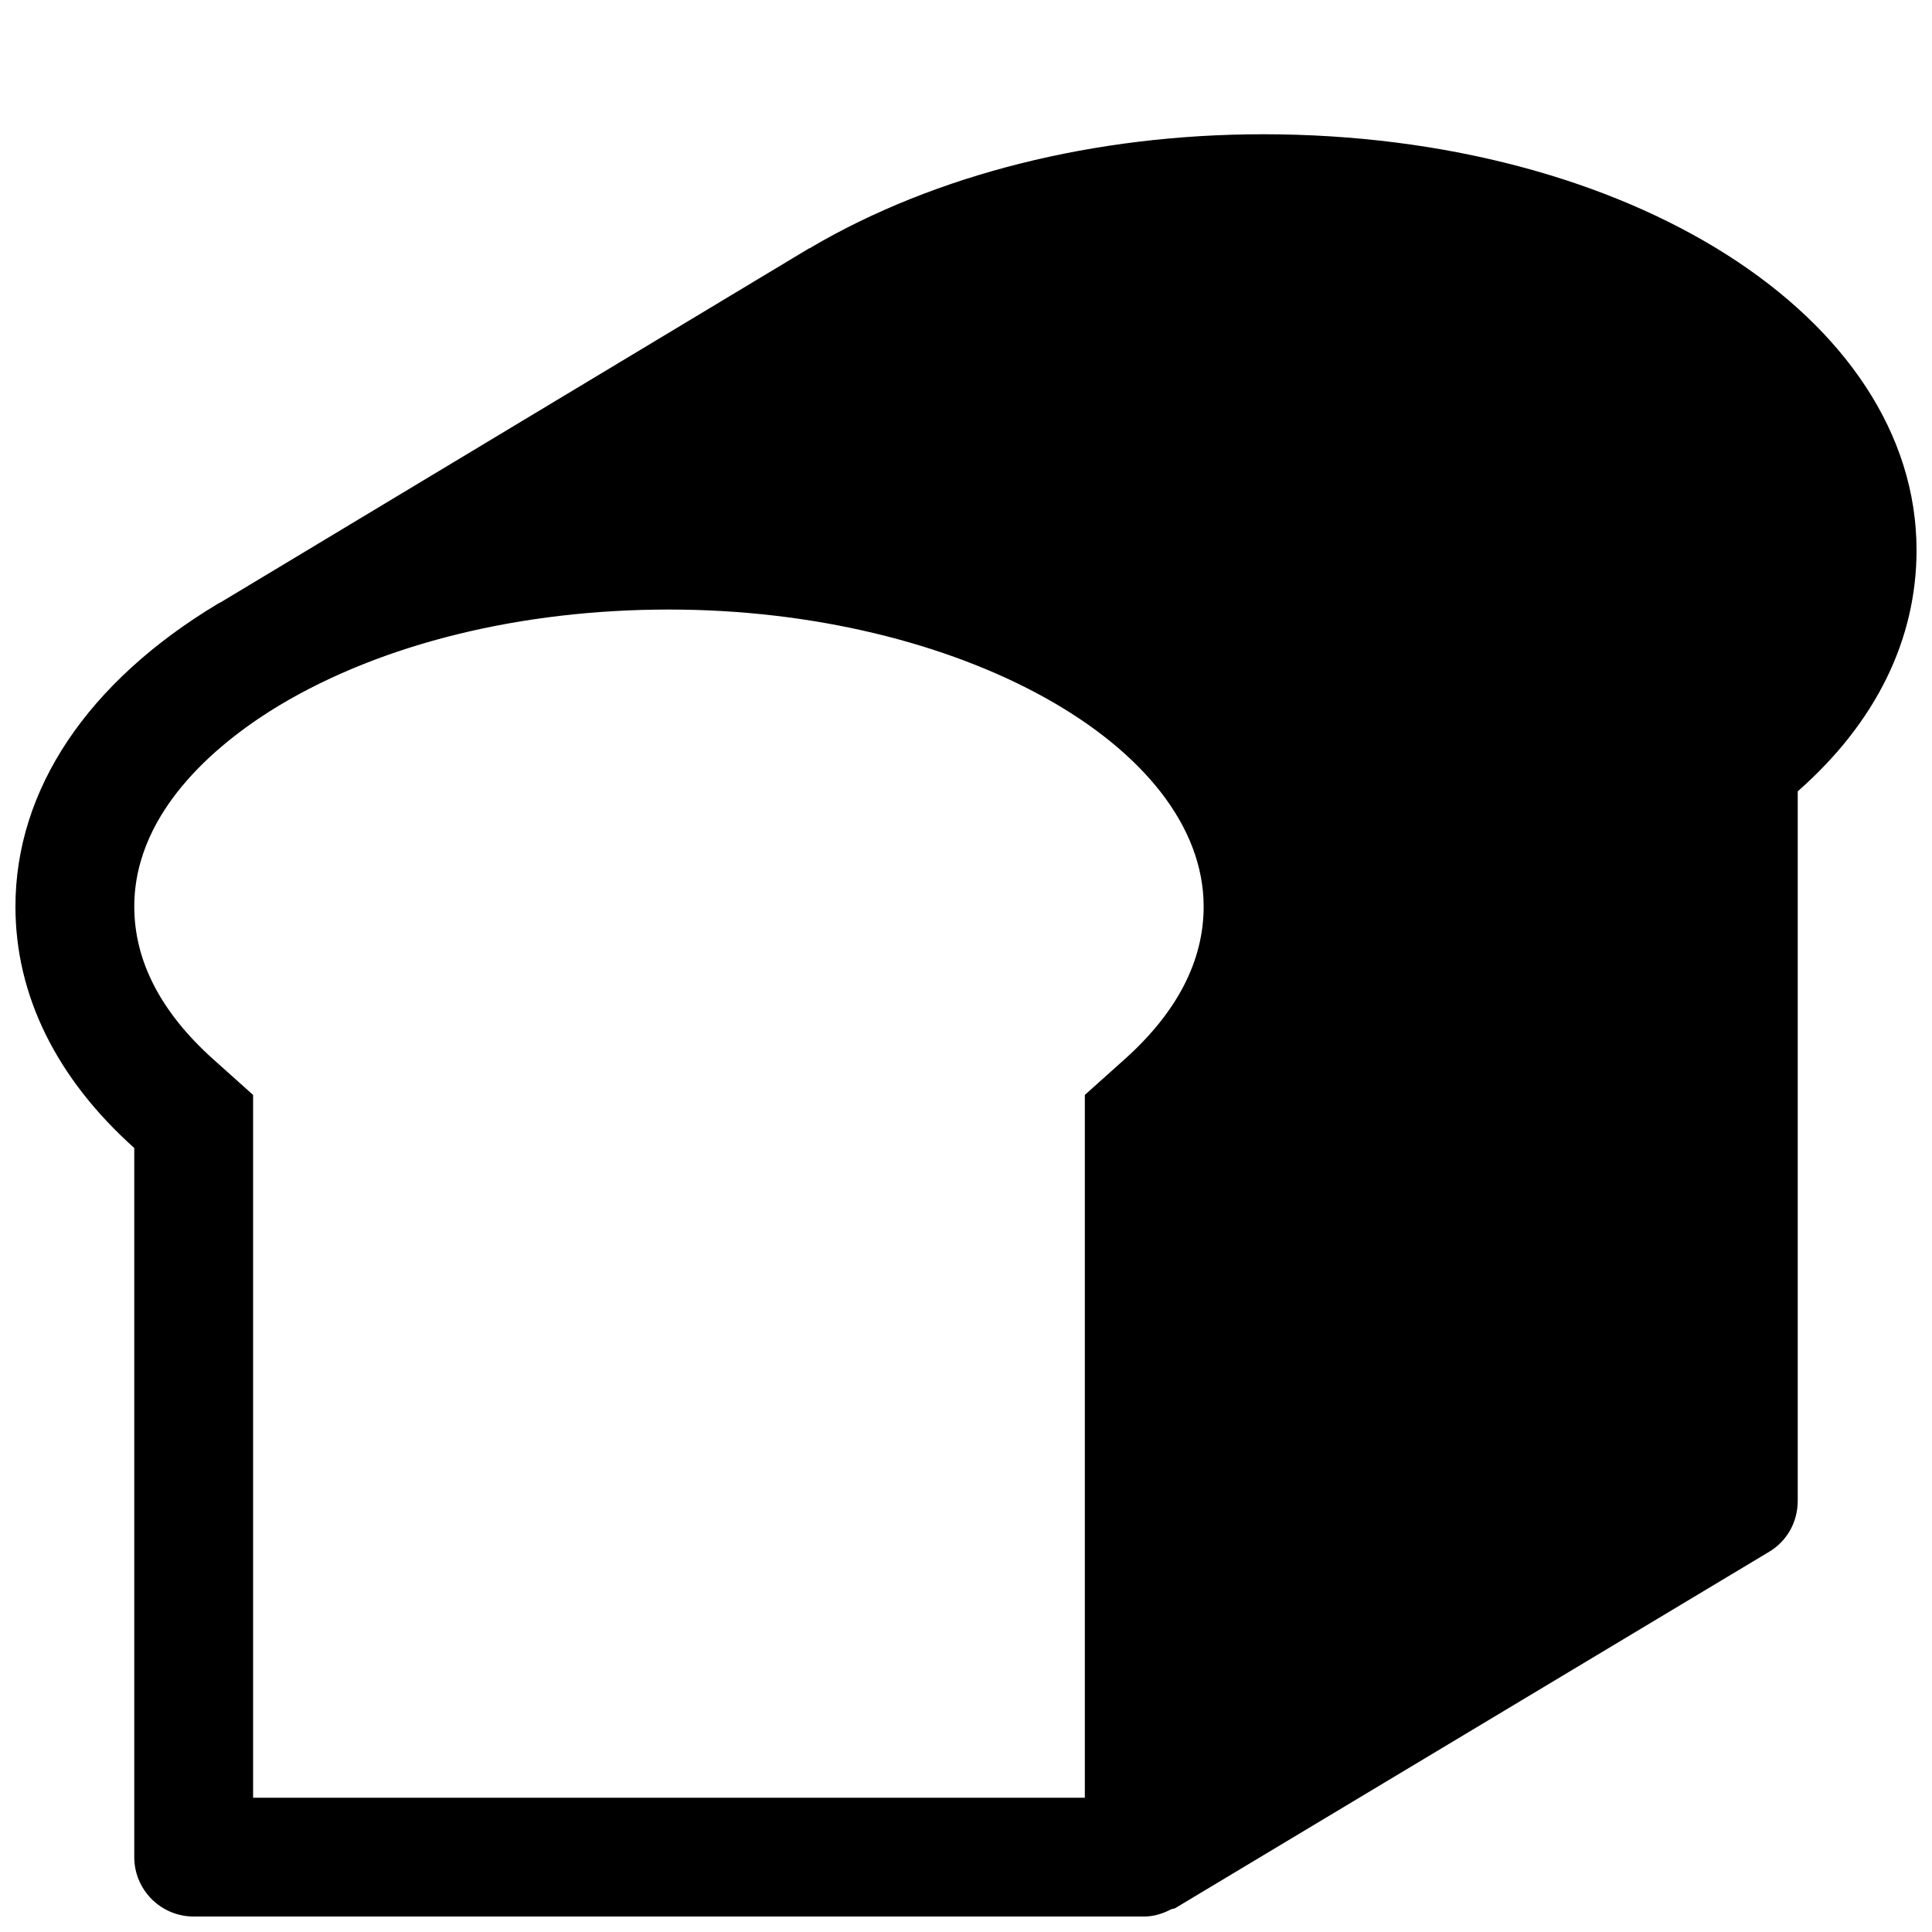 <?xml version="1.0" encoding="UTF-8"?>
<!-- The Best Svg Icon site in the world: iconSvg.co, Visit us! https://iconsvg.co -->
<svg width="800px" height="800px" version="1.1" viewBox="144 144 512 512" xmlns="http://www.w3.org/2000/svg">
 <defs>
  <clipPath id="a">
   <path d="m148.09 179h503.81v472.9h-503.81z"/>
  </clipPath>
 </defs>
 <g clip-path="url(#a)">
  <path d="m478.72 179.58c-44.715 0-86.906 10.707-119.66 29.914 0 0-0.316 0.316-0.629 0.316l-155.83 93.738c-0.254 0.156-0.539 0.25-0.789 0.41-34.637 20.781-53.719 49.309-53.719 80.293 0 23.523 10.863 45.5 31.488 63.984v187.92c0 8.691 7.055 15.742 15.742 15.742h251.91c2.613 0 4.977-0.789 7.148-1.922 0.316-0.156 0.723-0.094 1.039-0.285l157.44-94.465c4.723-2.828 7.555-7.867 7.555-13.535v-187.98c20.781-18.262 31.488-40.305 31.488-63.922 0-61.715-76.199-110.21-173.18-110.21zm-278.13 245.2c-13.949-12.473-21.004-26.105-21.004-40.527 0-26.324 24.09-44.68 38.414-53.309 27.332-16.375 64.016-25.41 103.28-25.41 76.801 0 141.7 36.055 141.7 78.719 0 14.422-7.055 28.055-21.004 40.523l-10.484 9.387v186.25h-220.42v-186.25z"/>
 </g>
</svg>